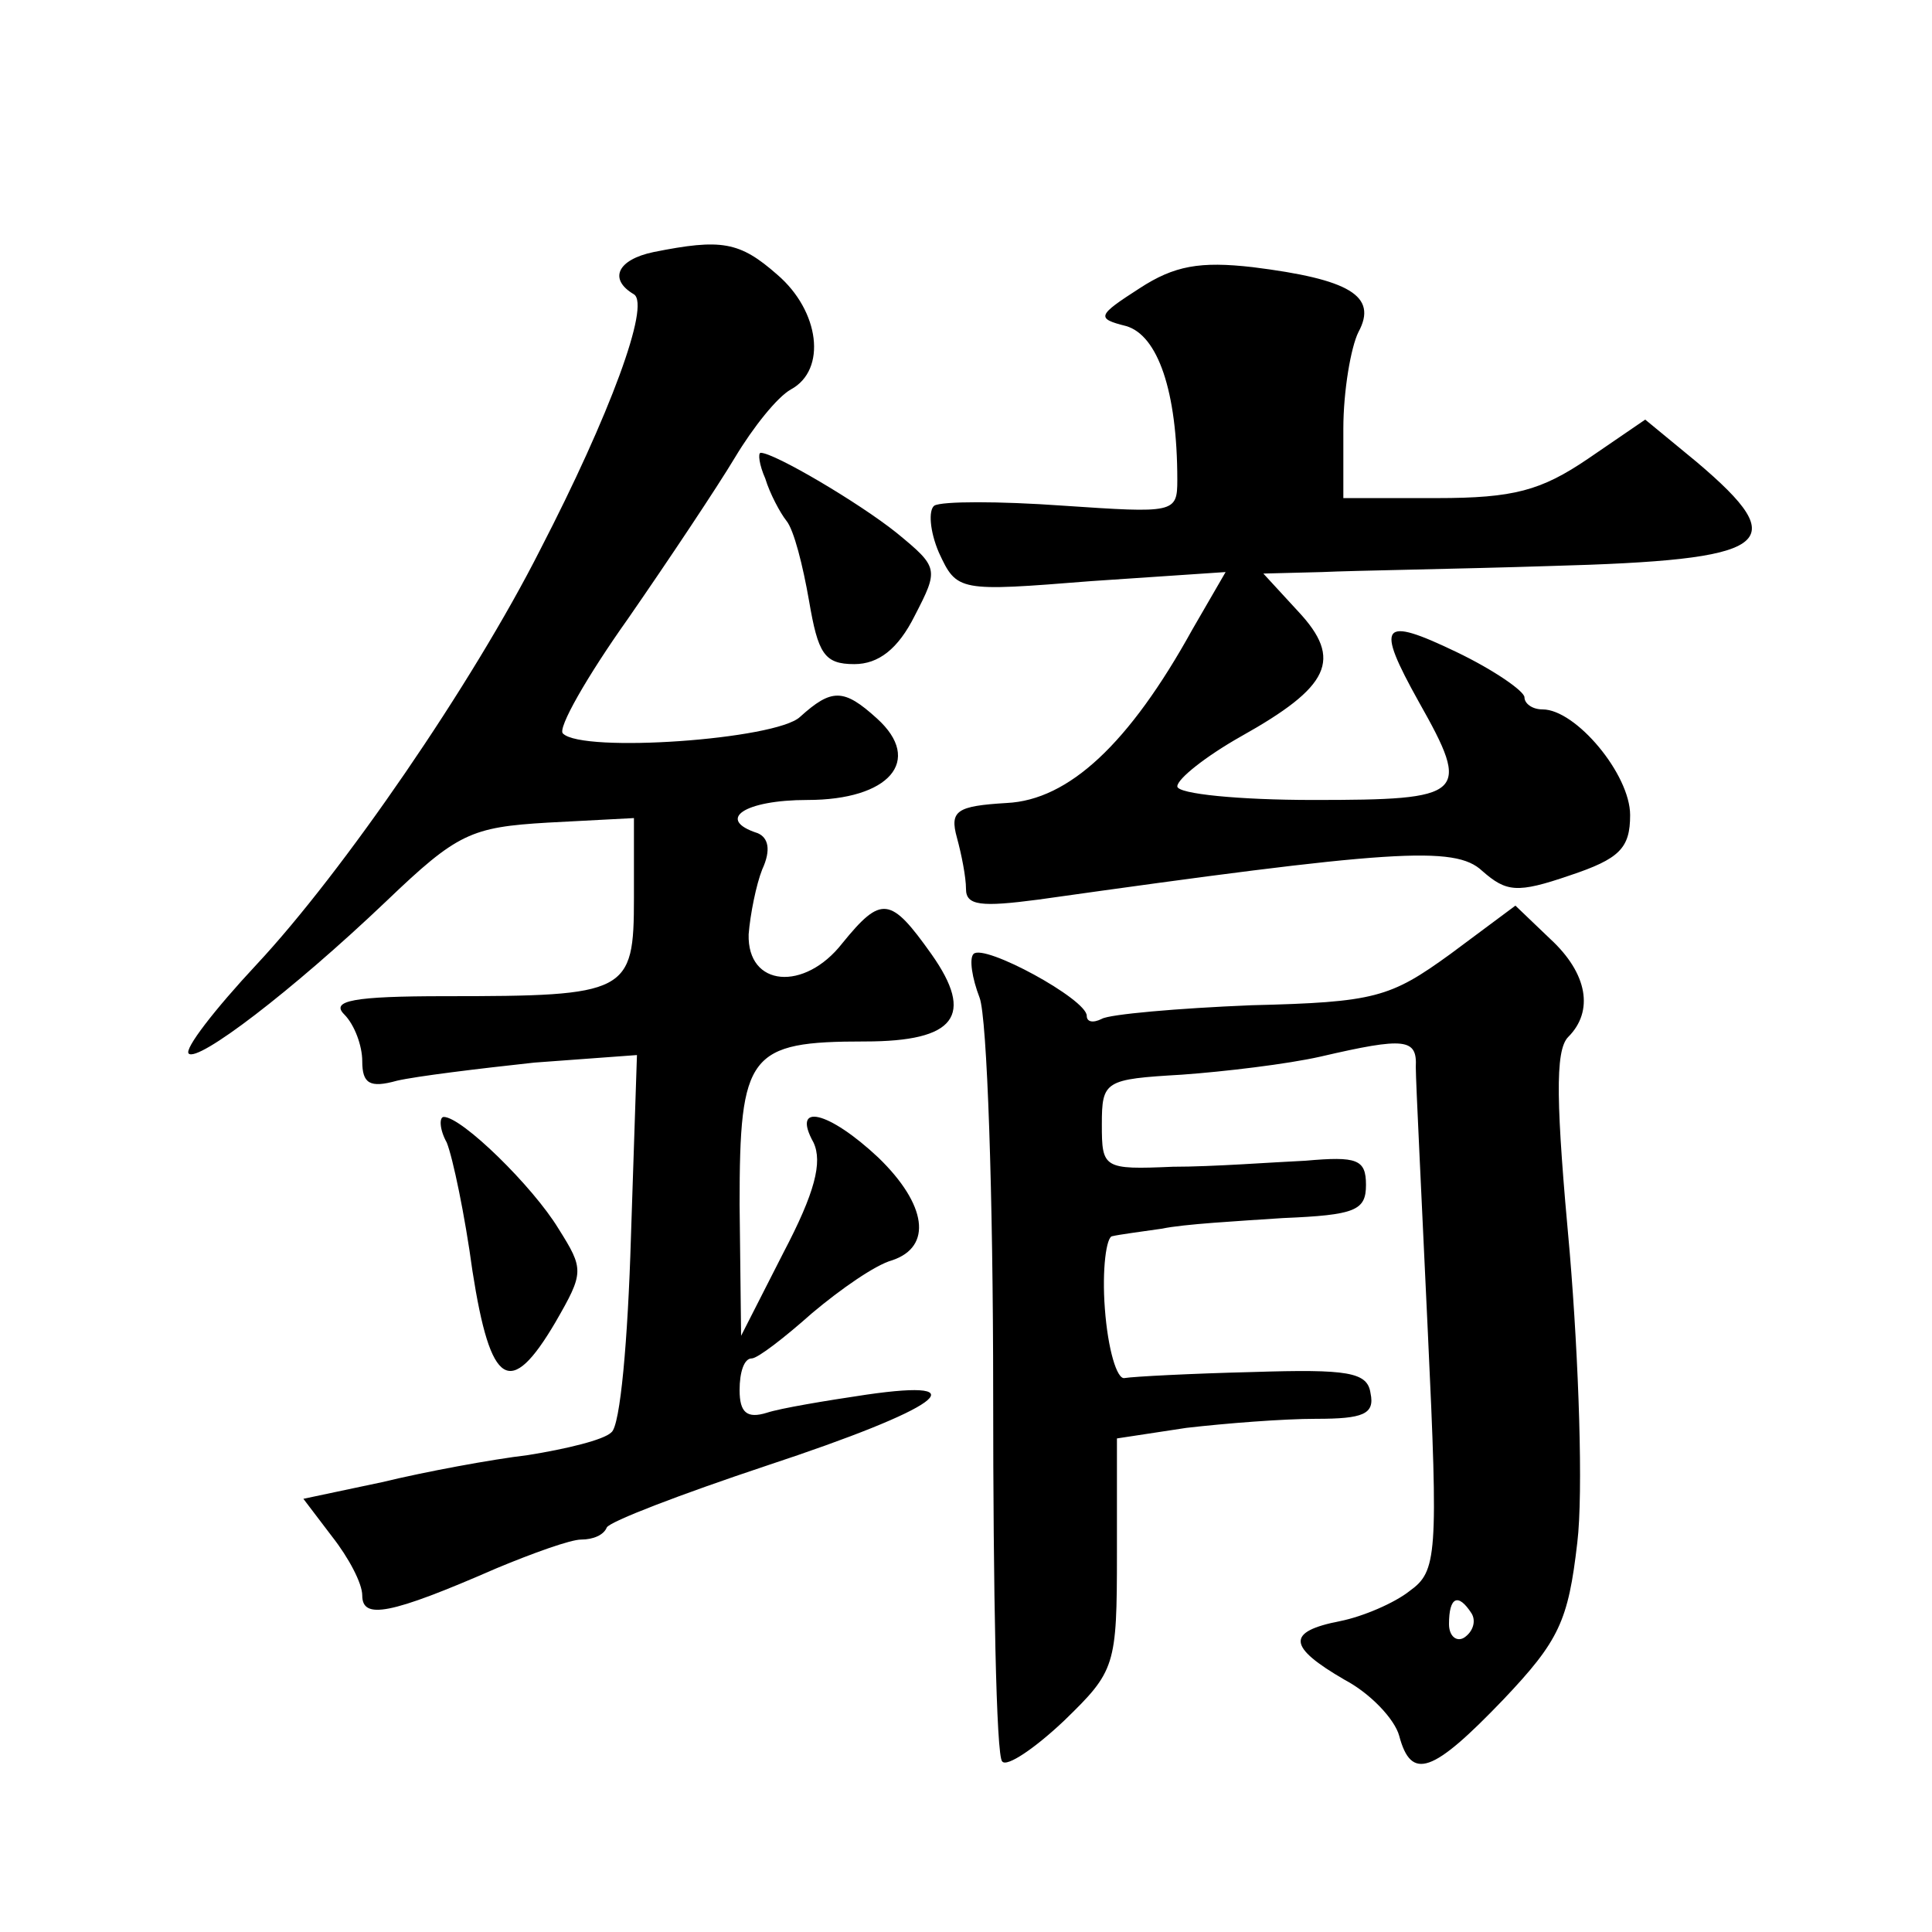 <?xml version="1.0" standalone="no"?>
<!DOCTYPE svg PUBLIC "-//W3C//DTD SVG 20010904//EN"
 "http://www.w3.org/TR/2001/REC-SVG-20010904/DTD/svg10.dtd">
<svg version="1.0" xmlns="http://www.w3.org/2000/svg"
 width="128pt" height="128pt" viewBox="0 0 128 128"
 preserveAspectRatio="xMidYMid meet">
<g transform="translate(0,128) scale(0.1,-0.1)"
fill="#0" stroke="none">
<path d="M433 1113 c-24 -5 -30 -18 -13 -28 11 -7 -16 -80 -62 -169 -45 -89 -131
-214 -188 -275 -28 -30 -48 -56 -45 -59 6 -6 68 41 131 101 47 45 56 49 107 52
l57 3 0 -53 c0 -63 -4 -65 -125 -65 -61 0 -76 -3 -67 -12 7 -7 12 -21 12 -31 0
-15 5 -18 23 -13 13 3 54 8 91 12 l68 5 -4 -121 c-2 -67 -7 -125 -13 -129 -5 -5
-30 -11 -55 -15 -25 -3 -68 -11 -97 -18 l-52 -11 19 -25 c11 -14 20 -31 20 -39
0 -16 18 -13 89 18 24 10 49 19 56 19 8 0 15 3 17 8 2 4 49 22 106 41 115 38 142
58 66 47 -27 -4 -57 -9 -66 -12 -13 -4 -18 0 -18 15 0 12 3 21 8 21 4 0 22 14 40
30 19 16 42 32 53 35 27 9 23 37 -9 68 -33 31 -58 37 -43 10 6 -13 1 -33 -20 -73
l-28 -55 -1 87 c0 100 6 108 83 108 60 0 73 17 44 58 -27 38 -33 39 -59 7 -25 -32
-63 -29 -62 6 1 13 5 33 9 43 6 13 4 21 -3 24 -28 9 -9 22 33 22 54 0 77 26 46
54 -22 20 -30 20 -51 1 -16 -15 -144 -24 -157 -11 -4 3 16 38 43 76 27 39 59 87
71 107 12 20 28 40 37 45 24 13 19 52 -9 76 -25 22 -37 24 -82 15z M755 1089 c-28
-18 -29 -20 -9 -25 21 -6 34 -43 34 -102 0 -22 -2 -22 -76 -17 -42 3 -80 3 -85
0 -4 -3 -3 -17 3 -31 12 -26 13 -26 101 -19 l89 6 -22 -38 c-42 -76 -82 -113 -123
-115 -33 -2 -38 -5 -33 -23 3 -11 6 -26 6 -34 0 -11 10 -12 48 -7 234 33 276 36
294 19 16 -14 23 -15 58 -3 33 11 40 18 40 40 0 27 -36 70 -58 70 -7 0 -12 4 -12
8 0 4 -20 18 -45 30 -50 24 -54 19 -25 -33 35 -62 31 -65 -70 -65 -49 0 -90 4 -90
9 0 5 19 20 42 33 59 33 68 51 38 83 l-23 25 39 1 c21 1 89 2 151 4 147 4 162 14
97 69 l-34 28 -38 -26 c-31 -21 -49 -26 -100 -26 l-62 0 0 46 c0 25 5 54 10 64
13 24 -6 35 -70 43 -35 4 -52 1 -75 -14z M507 963 c3 -10 10 -23 14 -28 5 -6 11
-30 15 -53 6 -35 10 -42 30 -42 16 0 29 10 40 32 16 31 16 32 -12 55 -25 20 -81
53 -90 53 -2 0 -1 -8 3 -17z M961 648 c-40 -29 -50 -32 -132 -34 -49 -2 -94 -6
-99 -9 -6 -3 -10 -2 -10 2 0 11 -68 48 -75 41 -3 -3 -1 -16 4 -29 5 -13 9 -131
9 -262 0 -131 2 -241 6 -244 3 -4 22 9 41 27 34 33 35 36 35 111 l0 76 46 7 c26
3 64 6 86 6 31 0 39 3 36 17 -2 14 -15 16 -78 14 -41 -1 -79 -3 -85 -4 -5 -1 -11
19 -13 46 -2 26 1 48 5 48 4 1 19 3 33 5 14 3 50 5 80 7 48 2 55 5 55 22 0 17 -6
19 -40 16 -22 -1 -61 -4 -88 -4 -46 -2 -47 -1 -47 28 0 29 2 30 53 33 28 2 70 7
92 12 56 13 64 12 63 -7 0 -10 4 -89 8 -176 7 -148 6 -158 -12 -171 -10 -8 -31
-17 -46 -20 -36 -7 -35 -17 3 -39 17 -9 33 -26 36 -37 8 -30 22 -25 69 24 37 39
43 52 49 104 4 33 1 120 -5 192 -9 98 -10 134 -1 143 17 17 13 42 -12 65 l-23 22
-43 -32z m14 -437 c3 -5 1 -12 -5 -16 -5 -3 -10 1 -10 9 0 18 6 21 15 7z M296 523
c4 -10 12 -48 17 -85 12 -77 25 -85 55 -34 19 33 19 35 2 62 -17 28 -64 74 -76
74 -3 0 -3 -8 2 -17z"/>
</g>
</svg>
